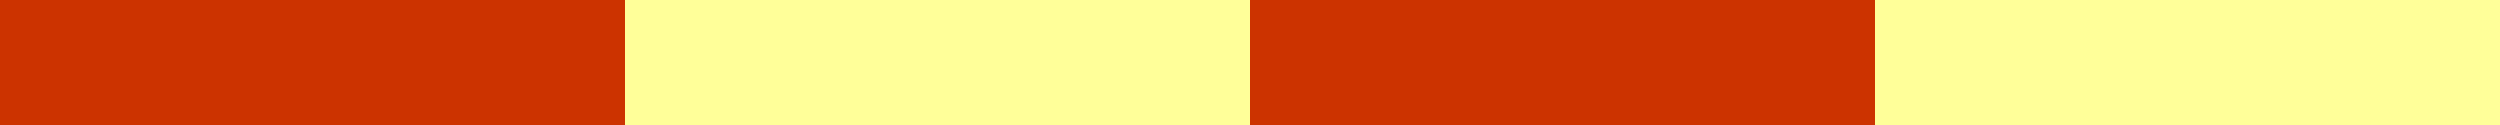 <?xml version="1.0" encoding="UTF-8" standalone="no"?>
<svg xmlns:xlink="http://www.w3.org/1999/xlink" height="10.0px" width="200.0px" xmlns="http://www.w3.org/2000/svg">
  <rect width="100%" height="100%" fill="#333333" stroke="none"/>
  <g transform="matrix(1.0, 0.0, 0.0, 1.0, 100.0, 5.0)">
    <path d="M0.0 -5.0 L50.0 -5.0 50.0 5.0 0.0 5.0 0.0 -5.0 M-50.0 5.0 L-100.0 5.0 -100.0 -5.0 -50.0 -5.0 -50.0 5.0" fill="#cc3300" fill-rule="evenodd" stroke="none"/>
    <path d="M50.0 -5.0 L100.0 -5.0 100.0 5.0 50.0 5.0 50.0 -5.0 M0.0 5.0 L-50.0 5.0 -50.0 -5.0 0.0 -5.0 0.0 5.0" fill="#ffff99" fill-rule="evenodd" stroke="none"/>
  </g>
</svg>
